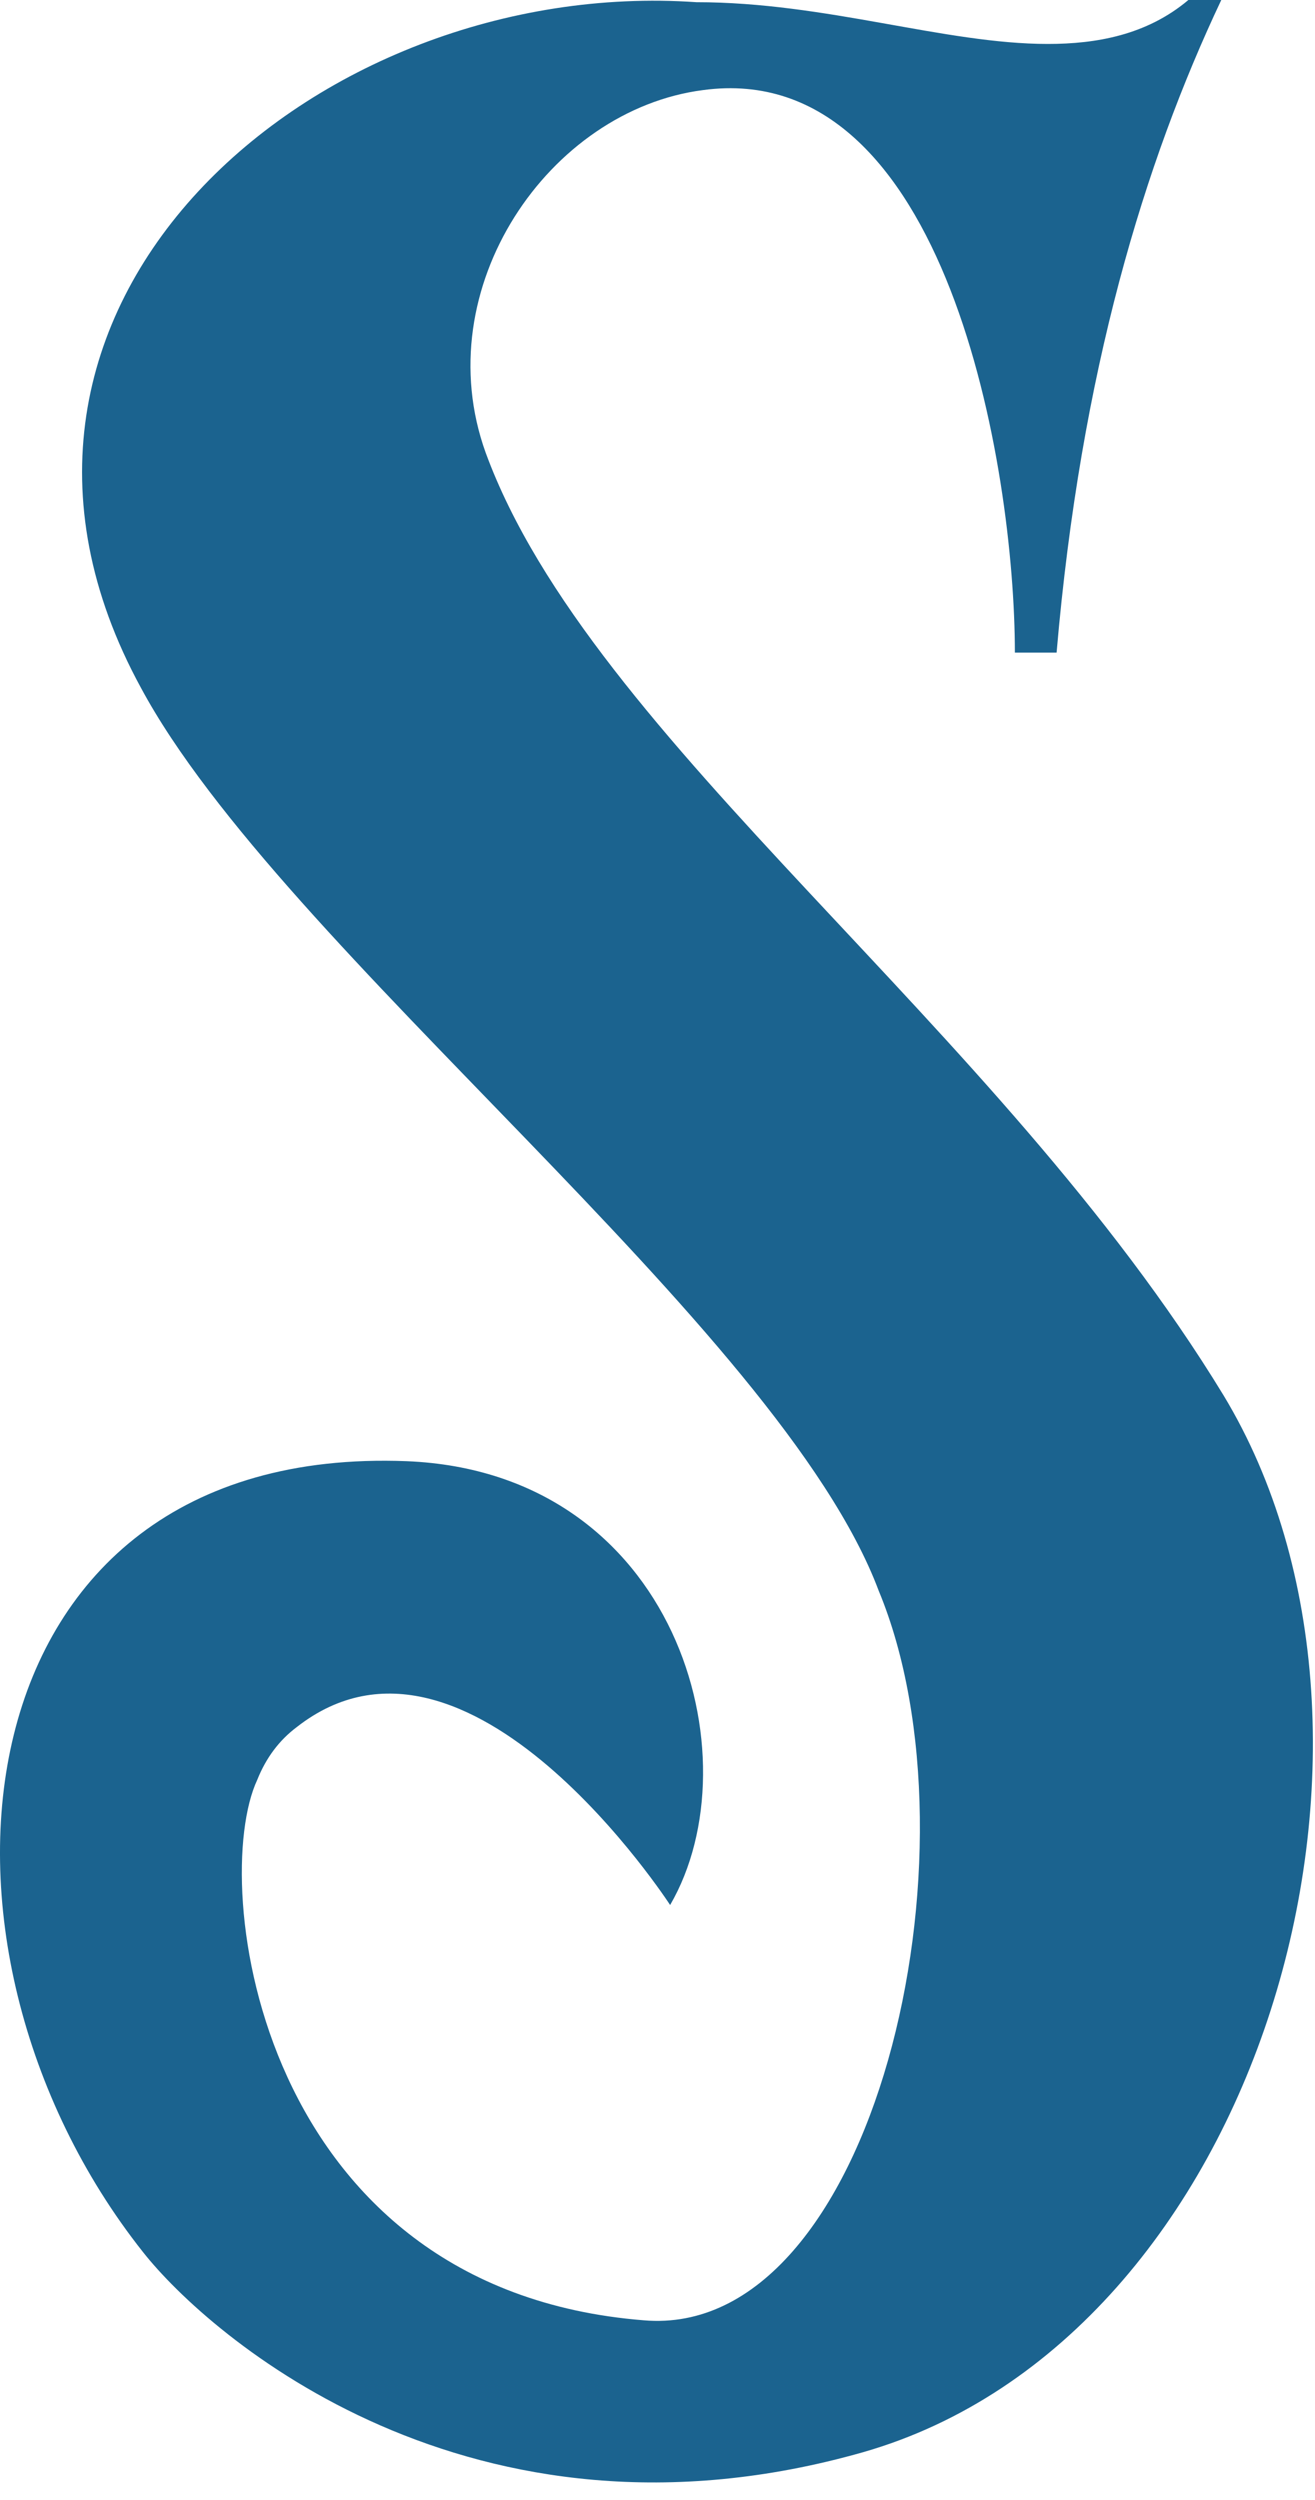 <?xml version="1.0" encoding="utf-8"?>
<svg xmlns="http://www.w3.org/2000/svg" fill="none" height="100%" overflow="visible" preserveAspectRatio="none" style="display: block;" viewBox="0 0 60 114" width="100%">
<path d="M39.393 111.817C21.458 116.927 9.535 106.507 6.529 102.7C-4.593 88.672 -2.088 65.828 18.552 66.63C30.876 67.13 34.483 80.156 30.576 86.869C30.576 86.869 21.358 72.641 13.543 78.753C12.741 79.354 12.14 80.156 11.739 81.158C9.535 85.867 11.739 104.403 29.373 105.806C39.894 106.707 45.004 84.364 40.094 72.541C35.585 60.518 12.841 43.284 6.429 31.361C-3.09 13.927 14.444 -1.102 31.778 0.1C37.69 0.1 43.1 2.004 47.809 2.004C50.013 2.004 52.318 1.603 54.222 0H55.724C52.218 7.414 49.312 16.933 48.21 29.758H46.306C46.306 21.341 43.2 2.605 32.079 4.108C25.065 5.01 19.454 13.126 22.159 20.64C26.969 33.766 45.505 46.691 55.825 63.624C65.343 79.354 57.528 106.607 39.393 111.817Z" fill="#1B638F" id="Vector"/>
</svg>